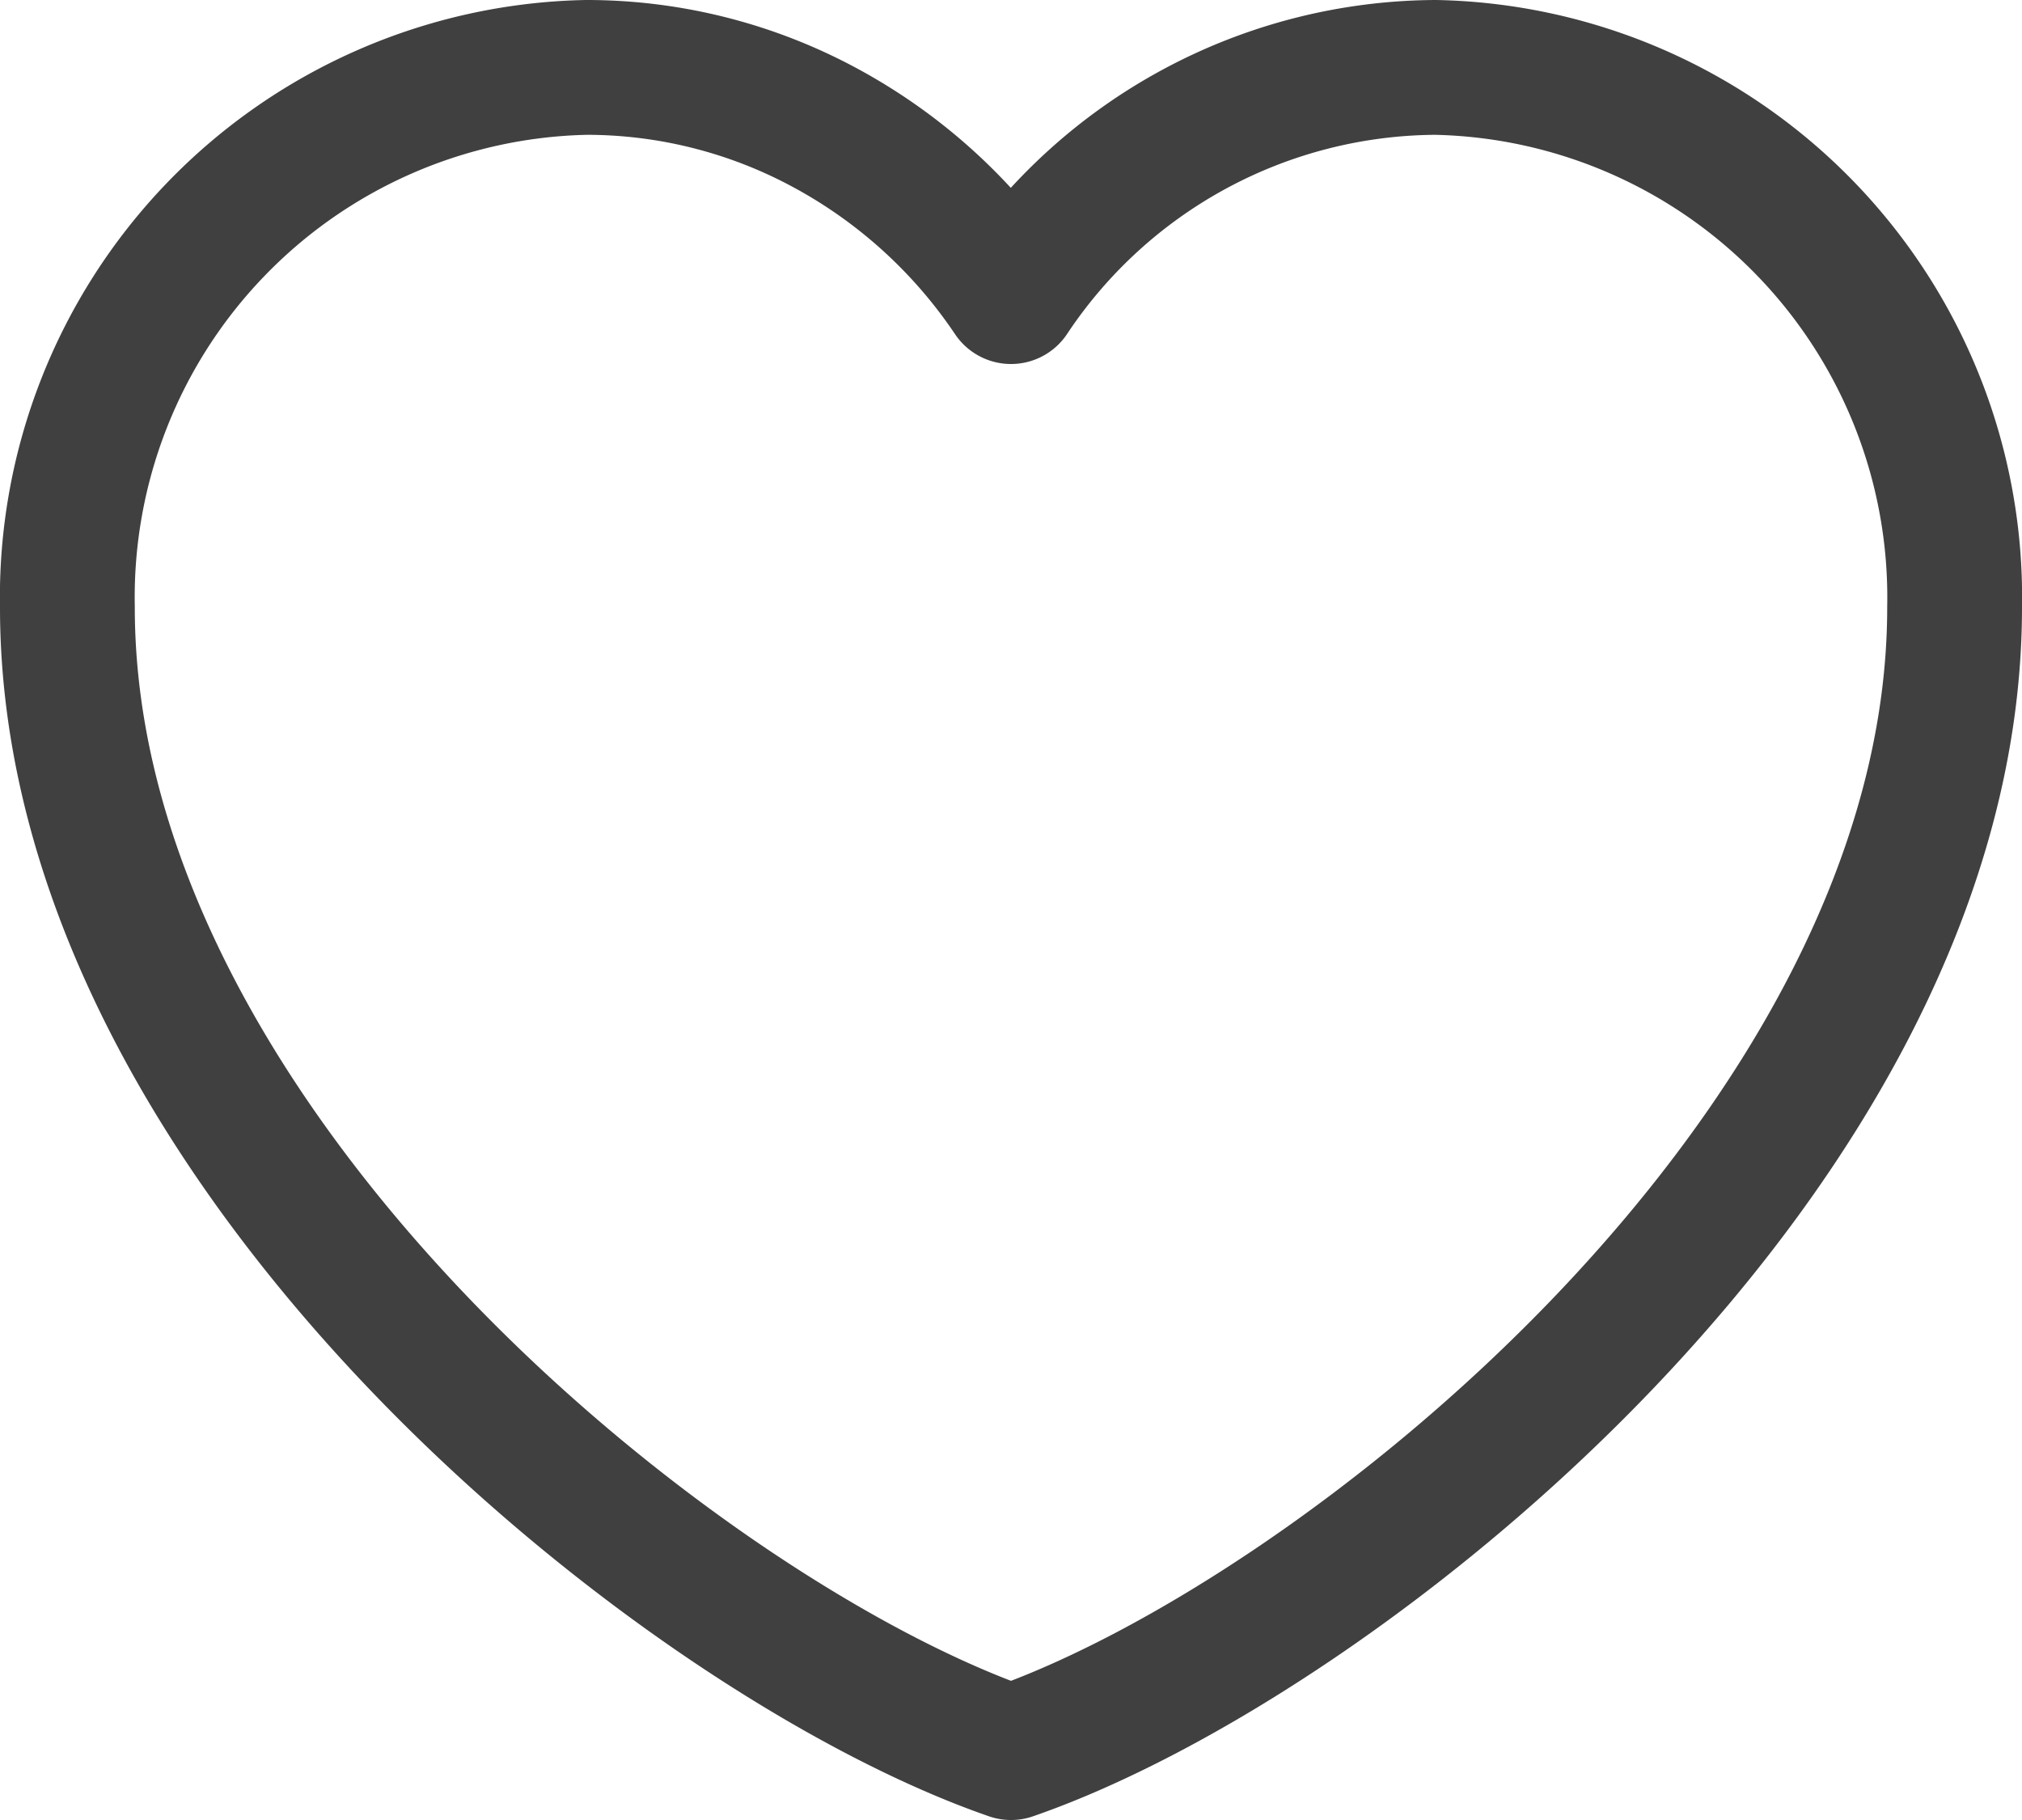 <svg xmlns="http://www.w3.org/2000/svg" width="30" height="27" viewBox="0 0 30 27">
  <g id="Group_75" data-name="Group 75" transform="translate(-1577 -113)">
    <path id="Path_296" data-name="Path 296" d="M1585.7,114a7.862,7.862,0,0,0-7.7,8.011c0,8.012,9.1,15.295,14,16.989,4.9-1.694,14-8.977,14-16.989a7.862,7.862,0,0,0-7.7-8.011,7.609,7.609,0,0,0-6.3,3.4,7.76,7.76,0,0,0-2.75-2.5A7.442,7.442,0,0,0,1585.7,114Z" fill="none" stroke="#404040" stroke-linecap="round" stroke-linejoin="round" stroke-width="2"/>
  </g>
</svg>
